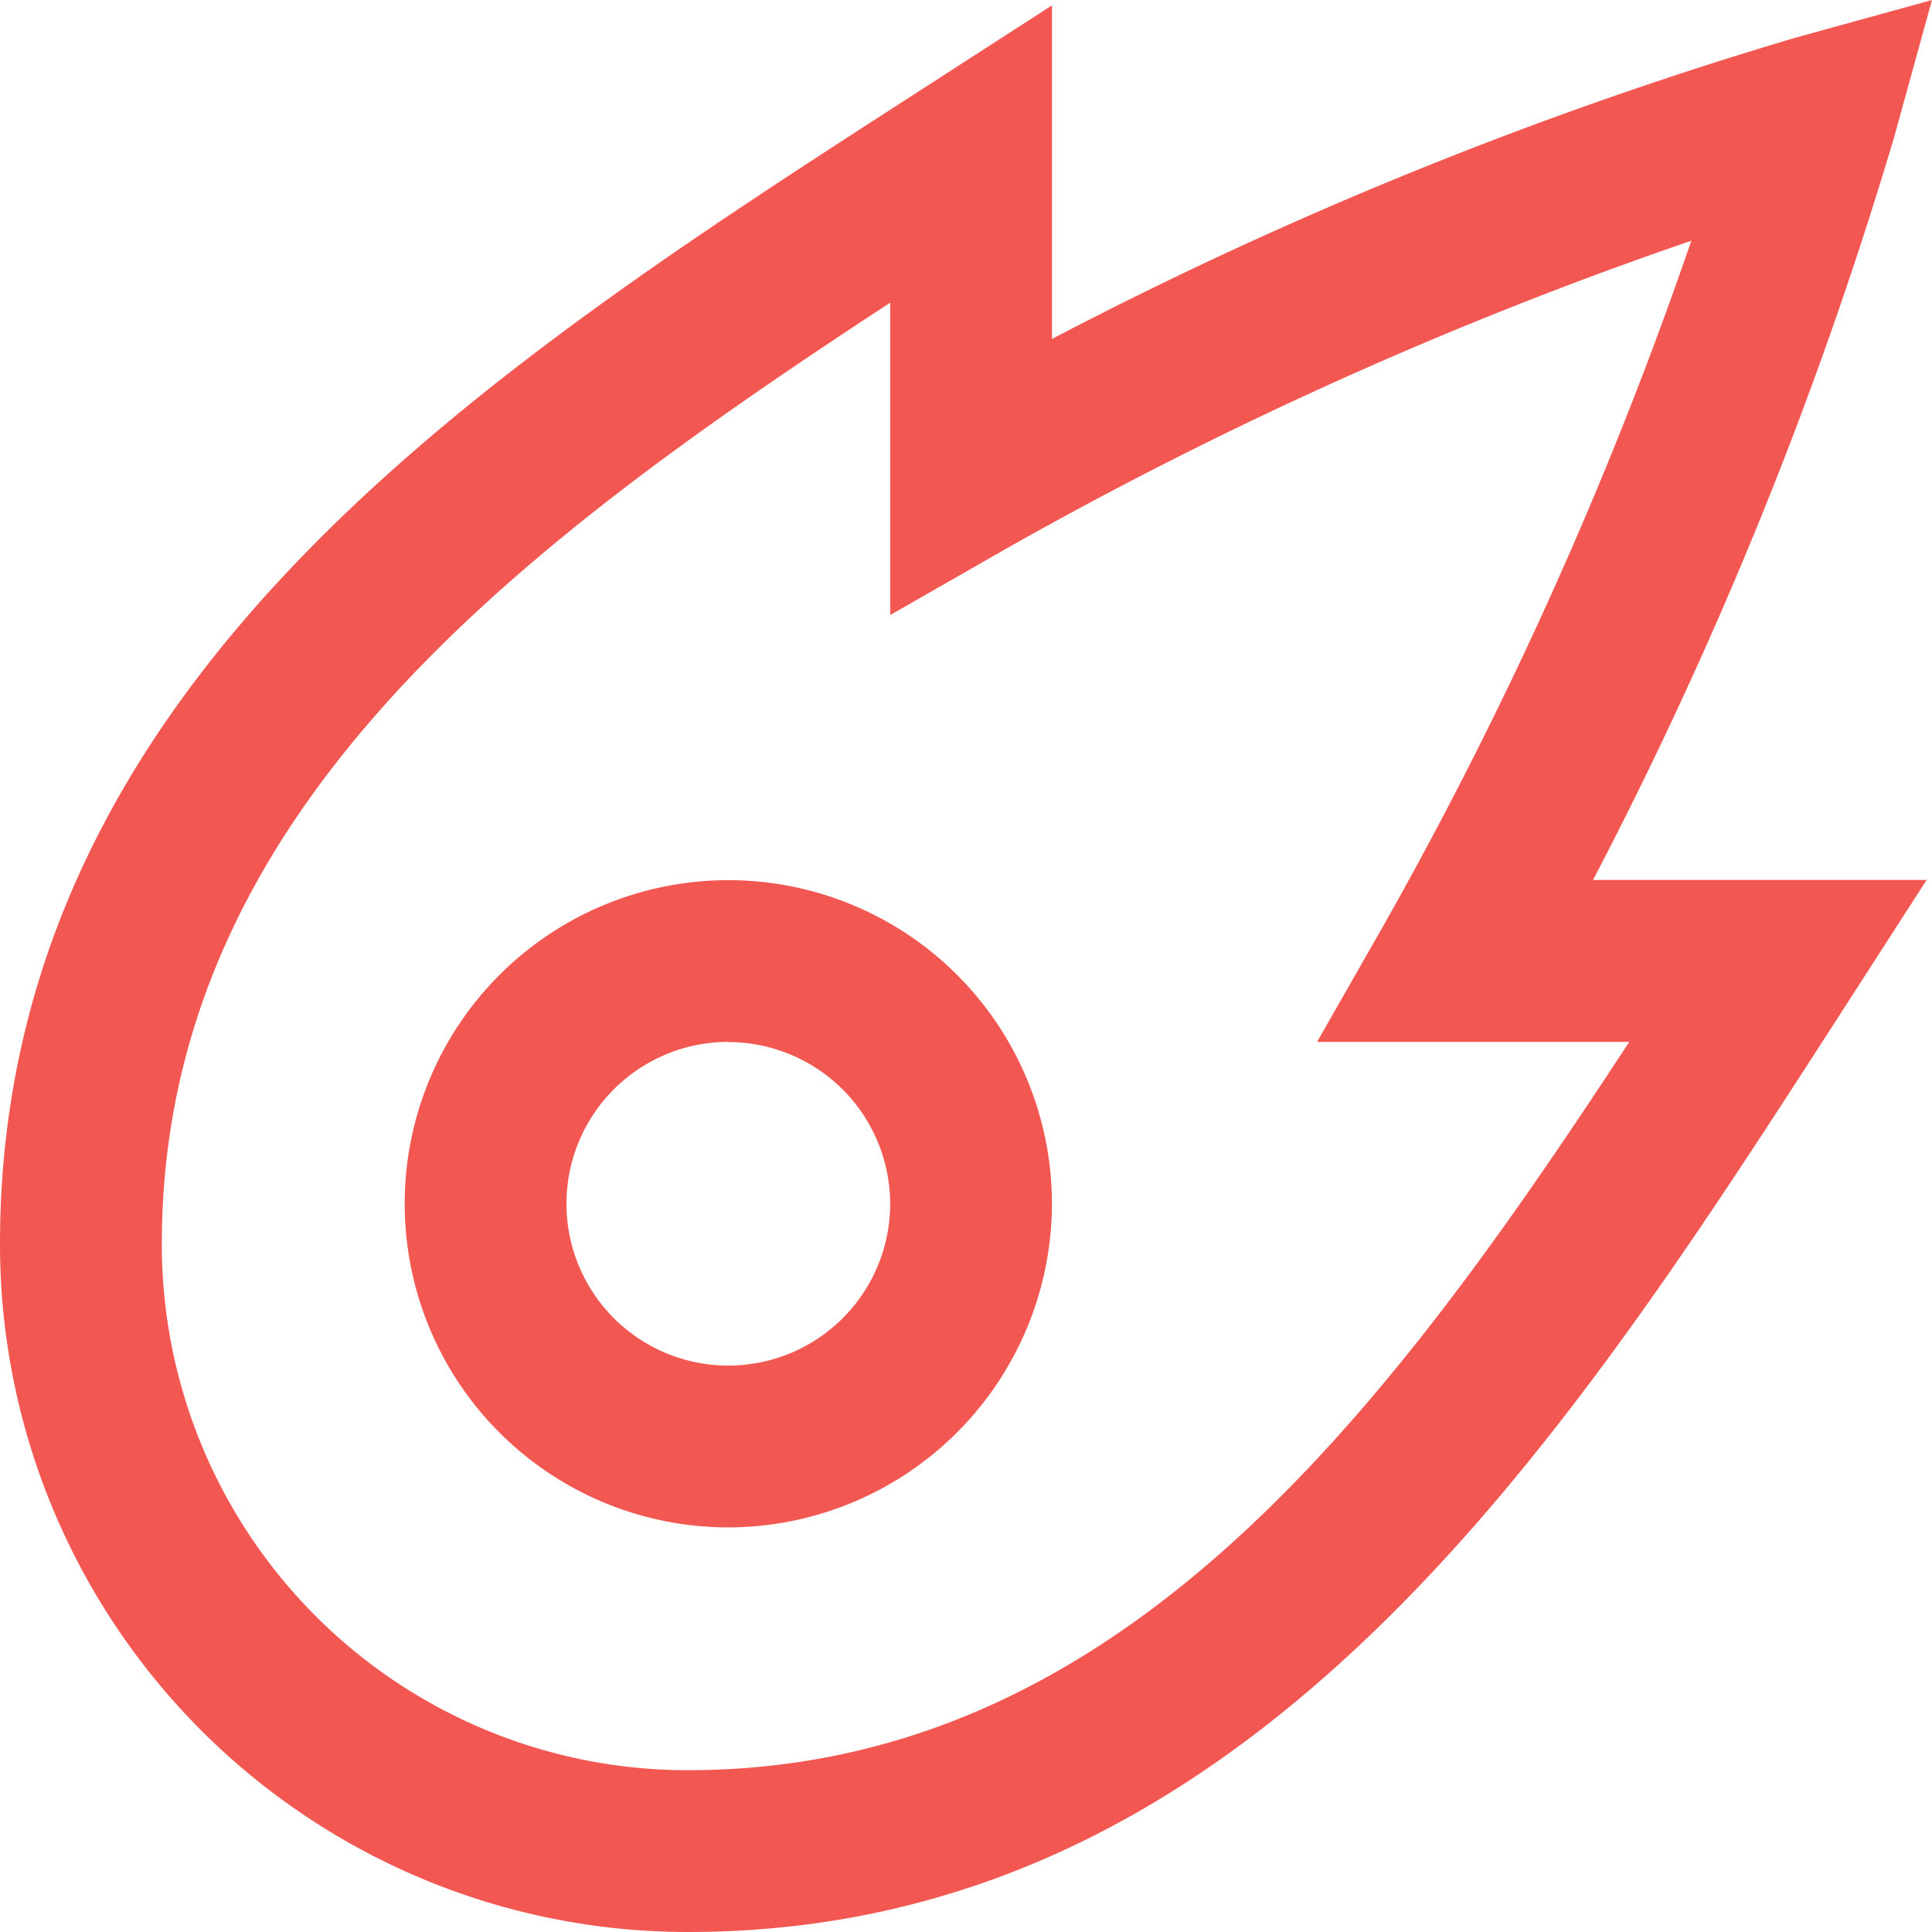 <svg xmlns="http://www.w3.org/2000/svg" width="40" height="40" viewBox="0 0 40 40"><path fill="#f35751" d="M14.241 40A14.237 14.237 0 0 1 0 25.759C0 14.164 10.015 7.703 18.85 2.002L21.78.111v6.906A86 86 0 0 1 37.154.786L40 0l-.786 2.846a86.3 86.3 0 0 1-6.232 15.373h6.906L38 21.15C32.3 29.984 25.838 40 14.243 40Zm4.188-33.732C10.679 11.338 3.35 16.846 3.35 25.76a10.885 10.885 0 0 0 10.89 10.89c8.913 0 14.422-7.328 19.492-15.079h-6.463l1.431-2.508a84.7 84.7 0 0 0 6.317-14.079 84.6 84.6 0 0 0-14.078 6.315l-2.508 1.434V6.268Zm-3.35 25.355a6.7 6.7 0 1 1 6.7-6.7 6.71 6.71 0 0 1-6.7 6.7m0-10.052a3.351 3.351 0 1 0 3.351 3.351 3.354 3.354 0 0 0-3.351-3.347Z"/></svg>